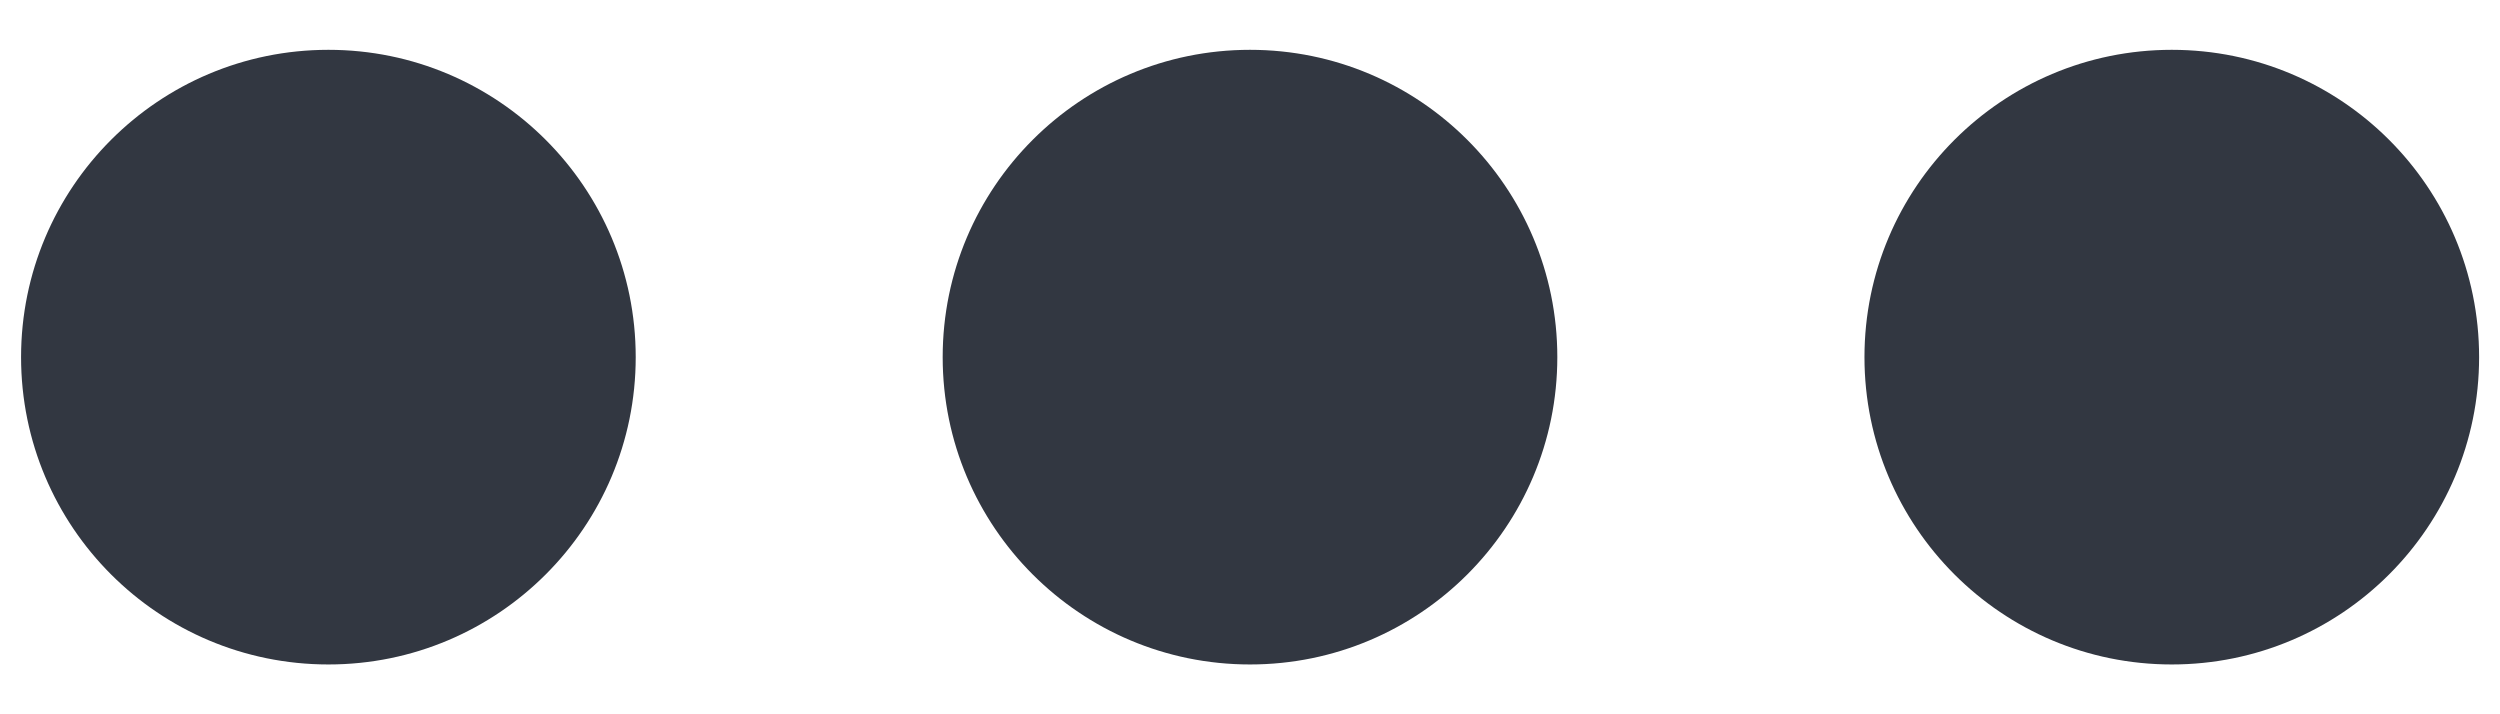 <?xml version="1.0" encoding="UTF-8"?>
<svg width="14px" height="4px" viewBox="0 0 14 4" version="1.1" xmlns="http://www.w3.org/2000/svg" xmlns:xlink="http://www.w3.org/1999/xlink">
    <!-- Generator: sketchtool 63.1 (101010) - https://sketch.com -->
    <title>83694302-C899-4DE8-8554-C2300801D1B3</title>
    <desc>Created with sketchtool.</desc>
    <g id="admin_portal" stroke="none" stroke-width="1" fill="none" fill-rule="evenodd">
        <g id="admin_dash_modal_bulk-share-01" transform="translate(-877, -586)" fill="#323741" fill-rule="nonzero">
            <g id="Group" transform="translate(517, 547)">
                <g id="Group-6" transform="translate(24, 20)">
                    <g id="icon-/-edit-share" transform="translate(330, 8)">
                        <g id="menu-5" transform="translate(6.118, 10.706)">
                            <circle id="Oval" cx="6.882" cy="2.294" r="1.721"></circle>
                            <circle id="Oval" cx="12.044" cy="2.294" r="1.721"></circle>
                            <circle id="Oval" cx="1.721" cy="2.294" r="1.721"></circle>
                        </g>
                    </g>
                </g>
            </g>
        </g>
    </g>
</svg>